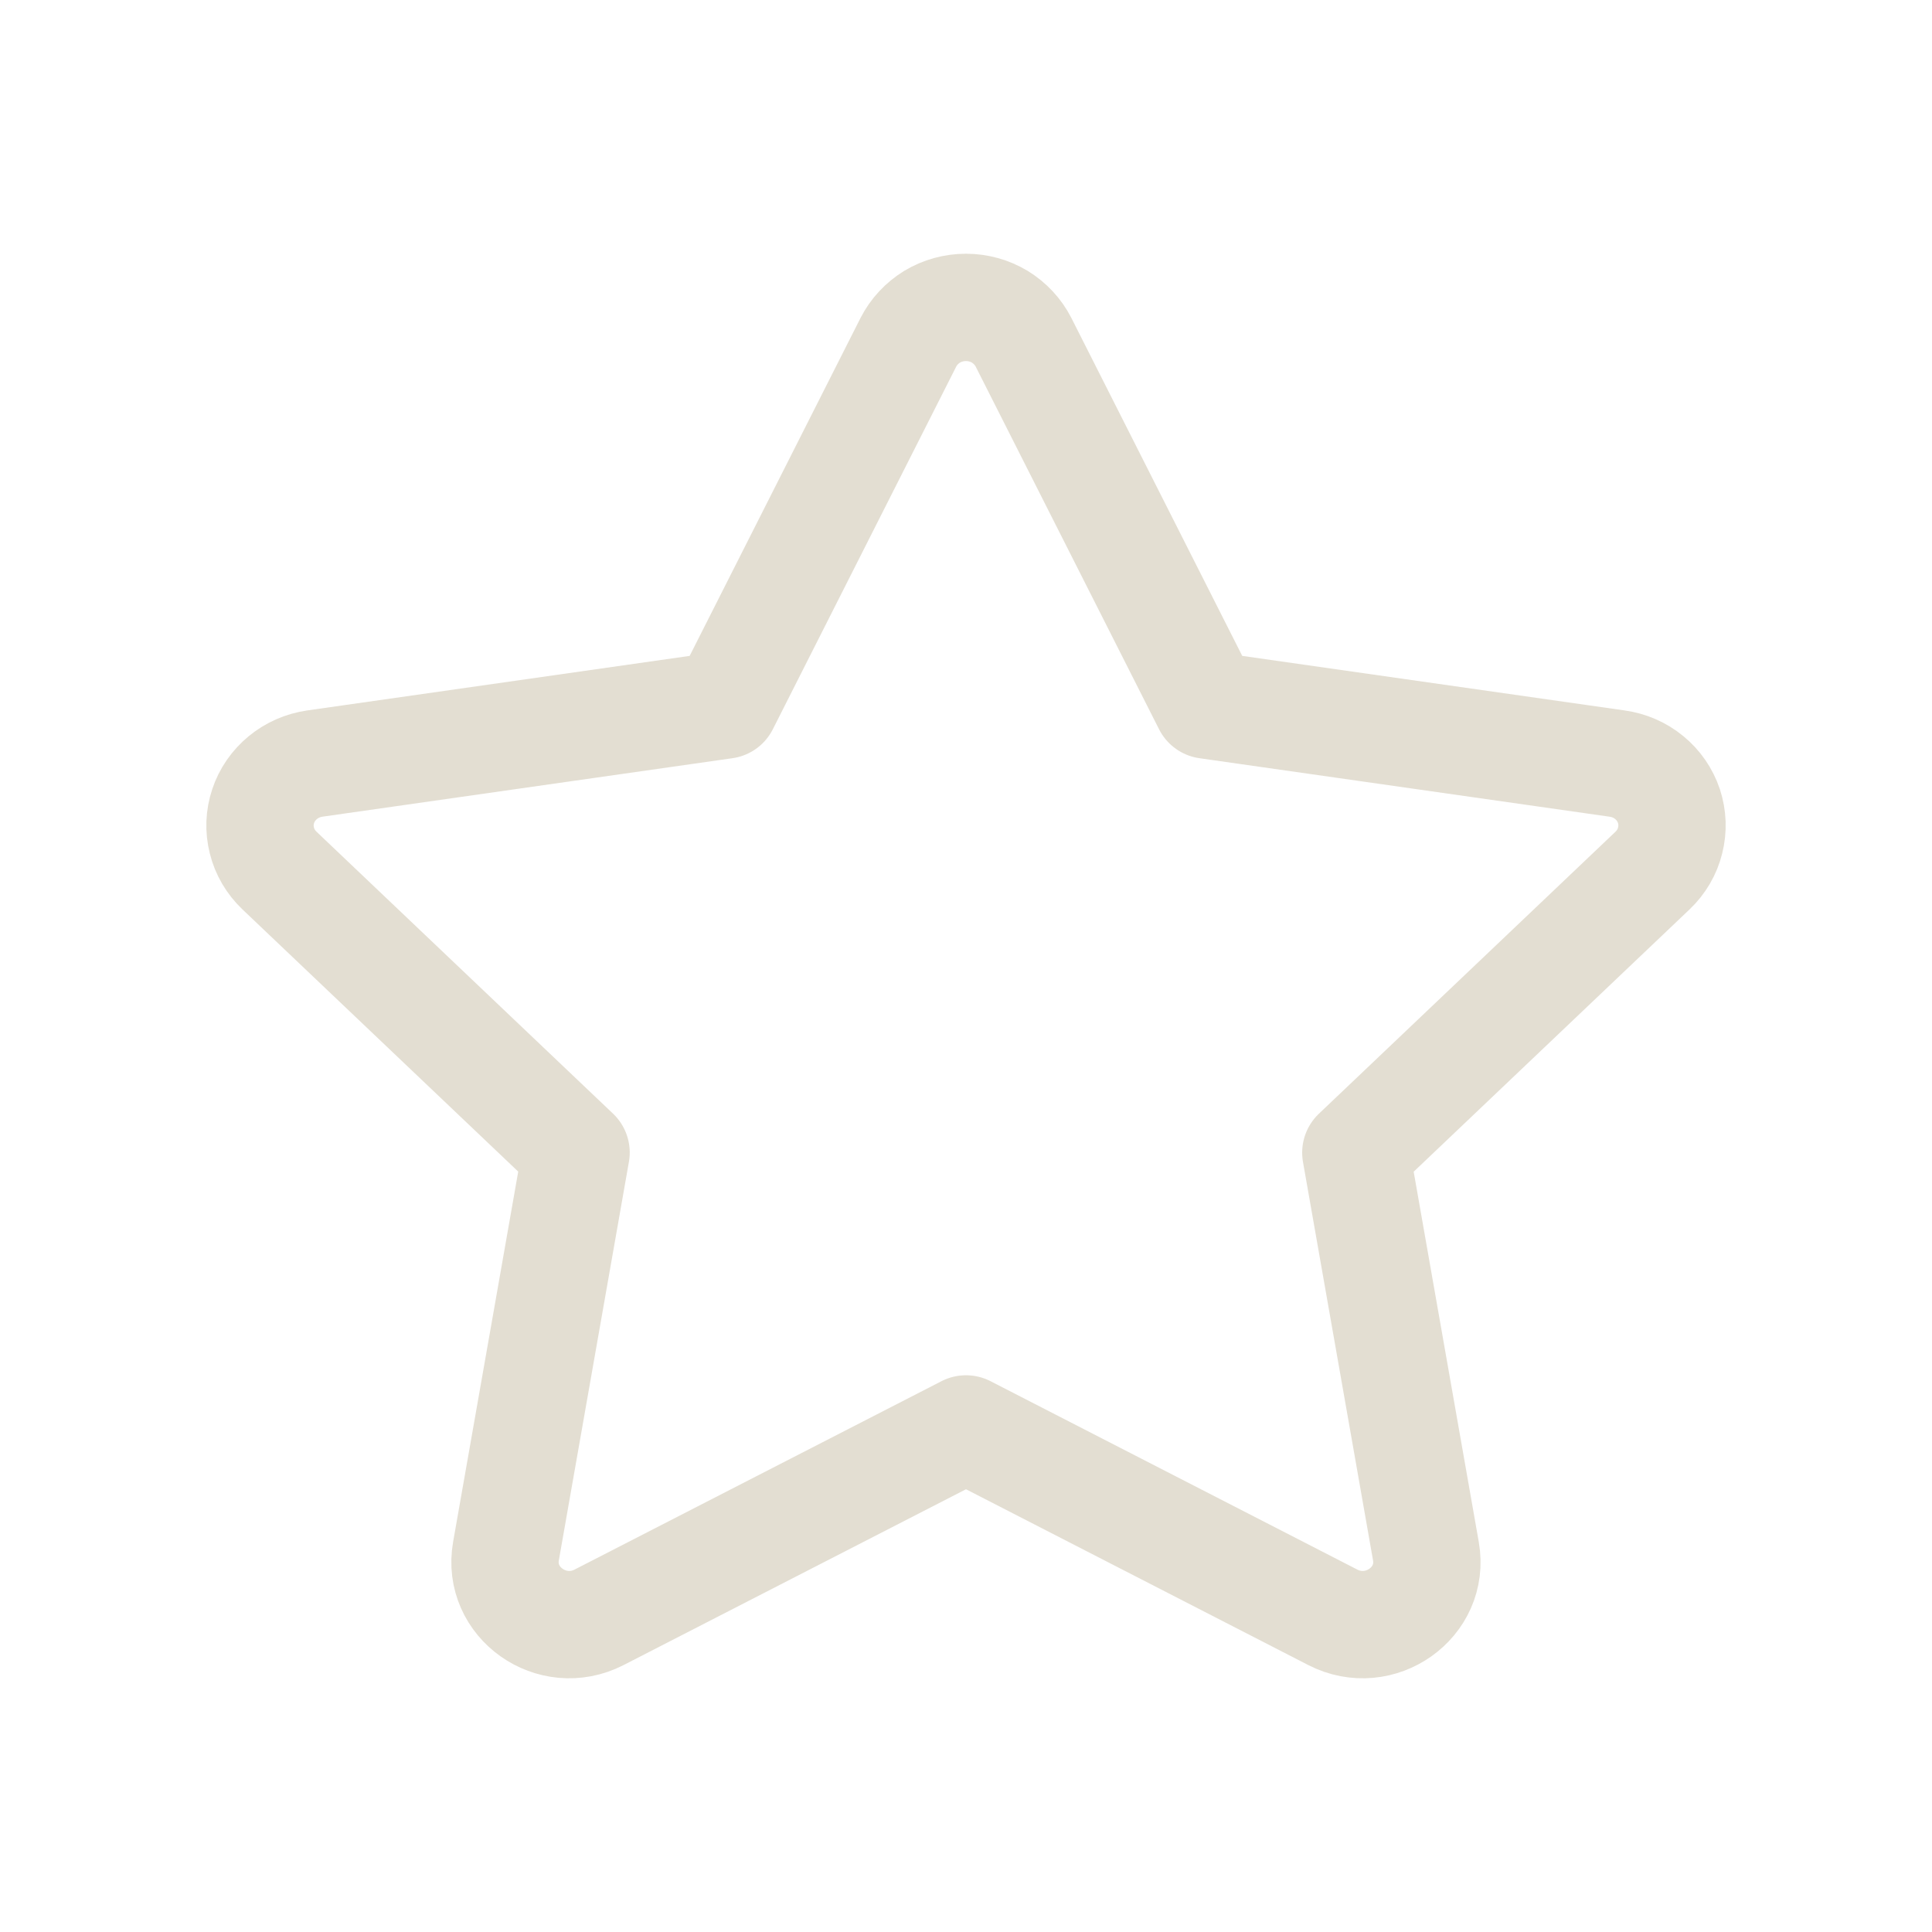 <?xml version="1.0" encoding="UTF-8"?> <svg xmlns="http://www.w3.org/2000/svg" width="18" height="18" viewBox="0 0 18 18" fill="none"><path d="M6.754 6.569L8.463 3.189C8.513 3.091 8.59 3.009 8.684 2.951C8.779 2.894 8.888 2.864 9 2.864C9.111 2.864 9.22 2.894 9.315 2.951C9.409 3.009 9.486 3.091 9.536 3.189L11.245 6.569L15.066 7.114C15.176 7.129 15.28 7.174 15.365 7.244C15.451 7.314 15.514 7.406 15.549 7.51C15.583 7.614 15.587 7.725 15.56 7.831C15.534 7.937 15.477 8.034 15.397 8.11L12.632 10.739L13.285 14.453C13.369 14.93 12.855 15.293 12.417 15.068L9 13.313L5.582 15.068C5.144 15.293 4.63 14.93 4.714 14.452L5.367 10.738L2.602 8.109C2.523 8.033 2.466 7.937 2.44 7.831C2.413 7.725 2.417 7.614 2.452 7.51C2.486 7.407 2.55 7.315 2.635 7.245C2.72 7.175 2.823 7.13 2.933 7.114L6.754 6.569Z" stroke="#E3DED2" stroke-linecap="round" stroke-linejoin="round"></path></svg> 